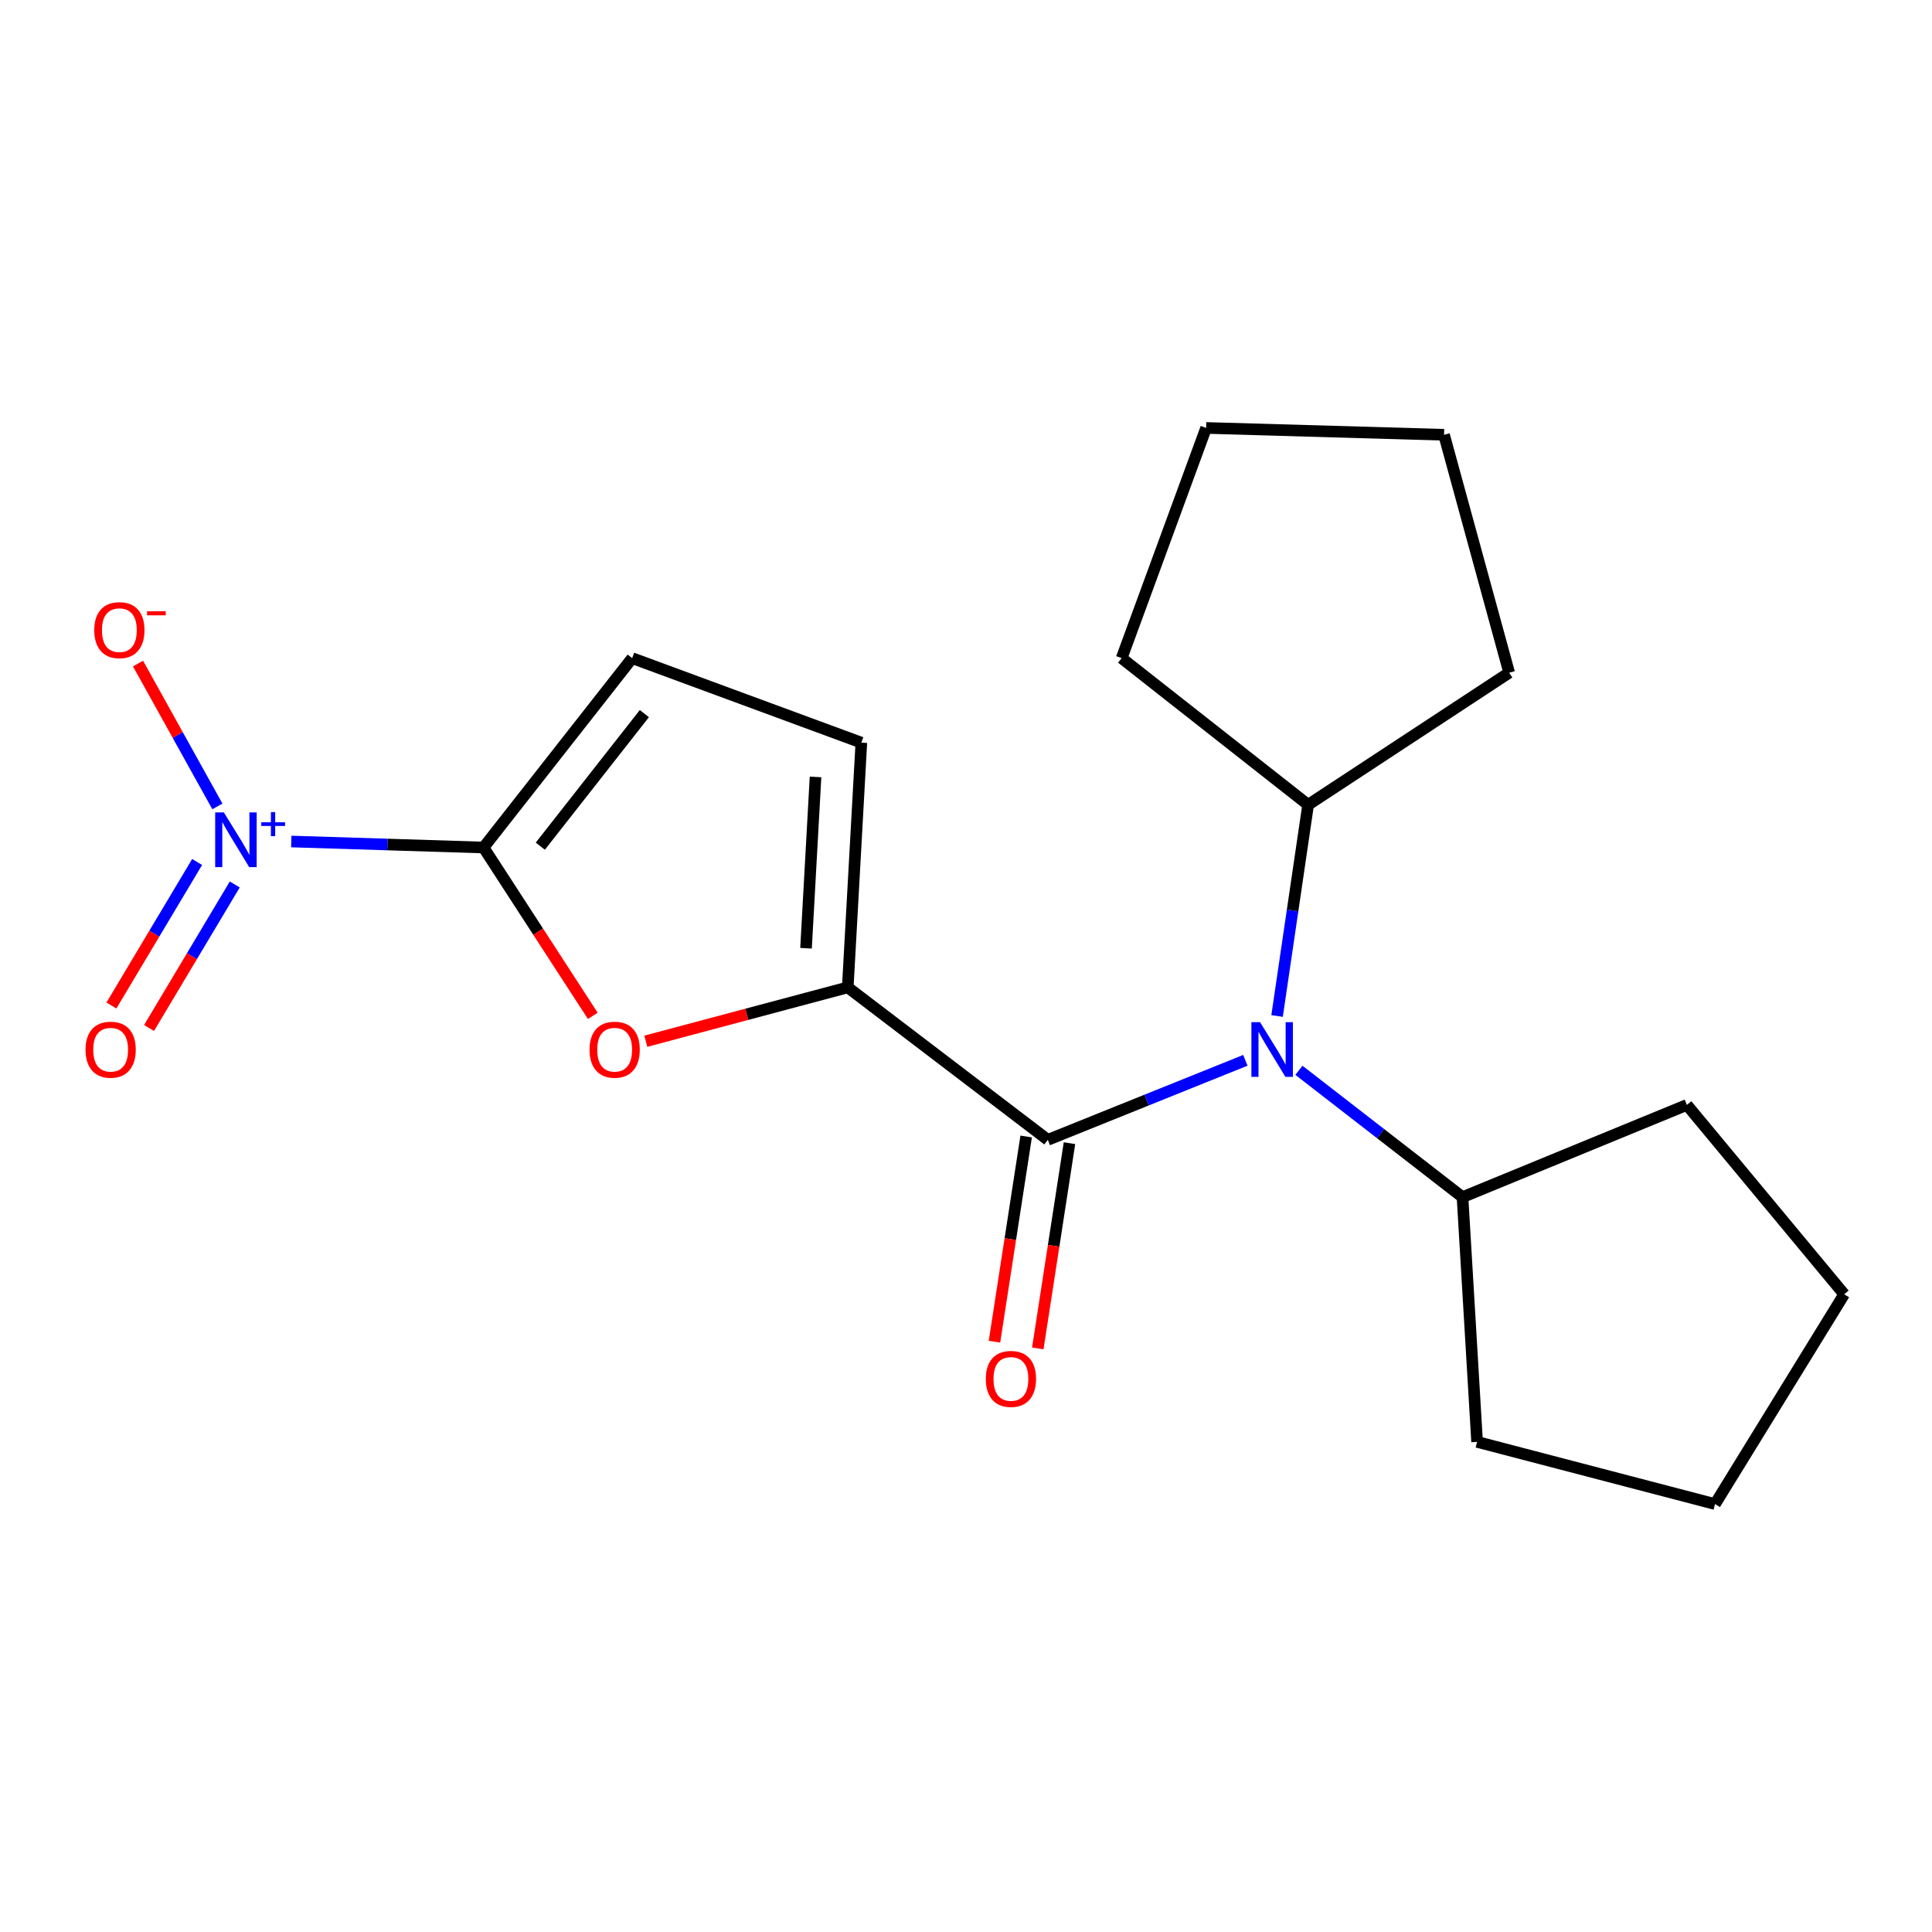 <?xml version='1.0' encoding='iso-8859-1'?>
<svg version='1.1' baseProfile='full'
              xmlns='http://www.w3.org/2000/svg'
                      xmlns:rdkit='http://www.rdkit.org/xml'
                      xmlns:xlink='http://www.w3.org/1999/xlink'
                  xml:space='preserve'
width='1000px' height='1000px' viewBox='0 0 1000 1000'>
<!-- END OF HEADER -->
<rect style='opacity:1.0;fill:#FFFFFF;stroke:none' width='1000' height='1000' x='0' y='0'> </rect>
<path class='bond-0' d='M 250.277,438.673 L 200.521,437.117' style='fill:none;fill-rule:evenodd;stroke:#000000;stroke-width:6px;stroke-linecap:butt;stroke-linejoin:miter;stroke-opacity:1' />
<path class='bond-0' d='M 200.521,437.117 L 150.765,435.561' style='fill:none;fill-rule:evenodd;stroke:#0000FF;stroke-width:6px;stroke-linecap:butt;stroke-linejoin:miter;stroke-opacity:1' />
<path class='bond-3' d='M 250.277,438.673 L 278.553,482.237' style='fill:none;fill-rule:evenodd;stroke:#000000;stroke-width:6px;stroke-linecap:butt;stroke-linejoin:miter;stroke-opacity:1' />
<path class='bond-3' d='M 278.553,482.237 L 306.829,525.801' style='fill:none;fill-rule:evenodd;stroke:#FF0000;stroke-width:6px;stroke-linecap:butt;stroke-linejoin:miter;stroke-opacity:1' />
<path class='bond-5' d='M 250.277,438.673 L 327.21,340.651' style='fill:none;fill-rule:evenodd;stroke:#000000;stroke-width:6px;stroke-linecap:butt;stroke-linejoin:miter;stroke-opacity:1' />
<path class='bond-5' d='M 279.666,437.979 L 333.519,369.363' style='fill:none;fill-rule:evenodd;stroke:#000000;stroke-width:6px;stroke-linecap:butt;stroke-linejoin:miter;stroke-opacity:1' />
<path class='bond-7' d='M 112.522,417.399 L 91.979,380.425' style='fill:none;fill-rule:evenodd;stroke:#0000FF;stroke-width:6px;stroke-linecap:butt;stroke-linejoin:miter;stroke-opacity:1' />
<path class='bond-7' d='M 91.979,380.425 L 71.436,343.451' style='fill:none;fill-rule:evenodd;stroke:#FF0000;stroke-width:6px;stroke-linecap:butt;stroke-linejoin:miter;stroke-opacity:1' />
<path class='bond-8' d='M 102.029,446.169 L 79.85,483.306' style='fill:none;fill-rule:evenodd;stroke:#0000FF;stroke-width:6px;stroke-linecap:butt;stroke-linejoin:miter;stroke-opacity:1' />
<path class='bond-8' d='M 79.85,483.306 L 57.67,520.443' style='fill:none;fill-rule:evenodd;stroke:#FF0000;stroke-width:6px;stroke-linecap:butt;stroke-linejoin:miter;stroke-opacity:1' />
<path class='bond-8' d='M 121.51,457.803 L 99.33,494.941' style='fill:none;fill-rule:evenodd;stroke:#0000FF;stroke-width:6px;stroke-linecap:butt;stroke-linejoin:miter;stroke-opacity:1' />
<path class='bond-8' d='M 99.33,494.941 L 77.15,532.078' style='fill:none;fill-rule:evenodd;stroke:#FF0000;stroke-width:6px;stroke-linecap:butt;stroke-linejoin:miter;stroke-opacity:1' />
<path class='bond-1' d='M 438.795,511.068 L 386.531,525.003' style='fill:none;fill-rule:evenodd;stroke:#000000;stroke-width:6px;stroke-linecap:butt;stroke-linejoin:miter;stroke-opacity:1' />
<path class='bond-1' d='M 386.531,525.003 L 334.268,538.939' style='fill:none;fill-rule:evenodd;stroke:#FF0000;stroke-width:6px;stroke-linecap:butt;stroke-linejoin:miter;stroke-opacity:1' />
<path class='bond-2' d='M 438.795,511.068 L 542.351,589.98' style='fill:none;fill-rule:evenodd;stroke:#000000;stroke-width:6px;stroke-linecap:butt;stroke-linejoin:miter;stroke-opacity:1' />
<path class='bond-20' d='M 438.795,511.068 L 445.829,384.393' style='fill:none;fill-rule:evenodd;stroke:#000000;stroke-width:6px;stroke-linecap:butt;stroke-linejoin:miter;stroke-opacity:1' />
<path class='bond-20' d='M 417.195,490.809 L 422.119,402.136' style='fill:none;fill-rule:evenodd;stroke:#000000;stroke-width:6px;stroke-linecap:butt;stroke-linejoin:miter;stroke-opacity:1' />
<path class='bond-4' d='M 542.351,589.98 L 593.472,569.4' style='fill:none;fill-rule:evenodd;stroke:#000000;stroke-width:6px;stroke-linecap:butt;stroke-linejoin:miter;stroke-opacity:1' />
<path class='bond-4' d='M 593.472,569.4 L 644.593,548.821' style='fill:none;fill-rule:evenodd;stroke:#0000FF;stroke-width:6px;stroke-linecap:butt;stroke-linejoin:miter;stroke-opacity:1' />
<path class='bond-9' d='M 531.139,588.248 L 522.937,641.355' style='fill:none;fill-rule:evenodd;stroke:#000000;stroke-width:6px;stroke-linecap:butt;stroke-linejoin:miter;stroke-opacity:1' />
<path class='bond-9' d='M 522.937,641.355 L 514.736,694.462' style='fill:none;fill-rule:evenodd;stroke:#FF0000;stroke-width:6px;stroke-linecap:butt;stroke-linejoin:miter;stroke-opacity:1' />
<path class='bond-9' d='M 553.563,591.711 L 545.362,644.818' style='fill:none;fill-rule:evenodd;stroke:#000000;stroke-width:6px;stroke-linecap:butt;stroke-linejoin:miter;stroke-opacity:1' />
<path class='bond-9' d='M 545.362,644.818 L 537.16,697.925' style='fill:none;fill-rule:evenodd;stroke:#FF0000;stroke-width:6px;stroke-linecap:butt;stroke-linejoin:miter;stroke-opacity:1' />
<path class='bond-10' d='M 661.014,525.877 L 669.048,471.22' style='fill:none;fill-rule:evenodd;stroke:#0000FF;stroke-width:6px;stroke-linecap:butt;stroke-linejoin:miter;stroke-opacity:1' />
<path class='bond-10' d='M 669.048,471.22 L 677.081,416.563' style='fill:none;fill-rule:evenodd;stroke:#000000;stroke-width:6px;stroke-linecap:butt;stroke-linejoin:miter;stroke-opacity:1' />
<path class='bond-11' d='M 672.319,553.983 L 714.654,586.812' style='fill:none;fill-rule:evenodd;stroke:#0000FF;stroke-width:6px;stroke-linecap:butt;stroke-linejoin:miter;stroke-opacity:1' />
<path class='bond-11' d='M 714.654,586.812 L 756.989,619.641' style='fill:none;fill-rule:evenodd;stroke:#000000;stroke-width:6px;stroke-linecap:butt;stroke-linejoin:miter;stroke-opacity:1' />
<path class='bond-6' d='M 327.21,340.651 L 445.829,384.393' style='fill:none;fill-rule:evenodd;stroke:#000000;stroke-width:6px;stroke-linecap:butt;stroke-linejoin:miter;stroke-opacity:1' />
<path class='bond-12' d='M 677.081,416.563 L 580.559,340.651' style='fill:none;fill-rule:evenodd;stroke:#000000;stroke-width:6px;stroke-linecap:butt;stroke-linejoin:miter;stroke-opacity:1' />
<path class='bond-14' d='M 677.081,416.563 L 781.141,348.189' style='fill:none;fill-rule:evenodd;stroke:#000000;stroke-width:6px;stroke-linecap:butt;stroke-linejoin:miter;stroke-opacity:1' />
<path class='bond-13' d='M 756.989,619.641 L 764.54,746.316' style='fill:none;fill-rule:evenodd;stroke:#000000;stroke-width:6px;stroke-linecap:butt;stroke-linejoin:miter;stroke-opacity:1' />
<path class='bond-15' d='M 756.989,619.641 L 873.125,571.903' style='fill:none;fill-rule:evenodd;stroke:#000000;stroke-width:6px;stroke-linecap:butt;stroke-linejoin:miter;stroke-opacity:1' />
<path class='bond-16' d='M 580.559,340.651 L 624.288,221.502' style='fill:none;fill-rule:evenodd;stroke:#000000;stroke-width:6px;stroke-linecap:butt;stroke-linejoin:miter;stroke-opacity:1' />
<path class='bond-19' d='M 764.54,746.316 L 887.697,778.498' style='fill:none;fill-rule:evenodd;stroke:#000000;stroke-width:6px;stroke-linecap:butt;stroke-linejoin:miter;stroke-opacity:1' />
<path class='bond-17' d='M 781.141,348.189 L 747.434,225.044' style='fill:none;fill-rule:evenodd;stroke:#000000;stroke-width:6px;stroke-linecap:butt;stroke-linejoin:miter;stroke-opacity:1' />
<path class='bond-18' d='M 873.125,571.903 L 954.545,669.912' style='fill:none;fill-rule:evenodd;stroke:#000000;stroke-width:6px;stroke-linecap:butt;stroke-linejoin:miter;stroke-opacity:1' />
<path class='bond-22' d='M 624.288,221.502 L 747.434,225.044' style='fill:none;fill-rule:evenodd;stroke:#000000;stroke-width:6px;stroke-linecap:butt;stroke-linejoin:miter;stroke-opacity:1' />
<path class='bond-21' d='M 954.545,669.912 L 887.697,778.498' style='fill:none;fill-rule:evenodd;stroke:#000000;stroke-width:6px;stroke-linecap:butt;stroke-linejoin:miter;stroke-opacity:1' />
<path  class='atom-1' d='M 115.855 420.505
L 125.135 435.505
Q 126.055 436.985, 127.535 439.665
Q 129.015 442.345, 129.095 442.505
L 129.095 420.505
L 132.855 420.505
L 132.855 448.825
L 128.975 448.825
L 119.015 432.425
Q 117.855 430.505, 116.615 428.305
Q 115.415 426.105, 115.055 425.425
L 115.055 448.825
L 111.375 448.825
L 111.375 420.505
L 115.855 420.505
' fill='#0000FF'/>
<path  class='atom-1' d='M 135.231 425.609
L 140.22 425.609
L 140.22 420.356
L 142.438 420.356
L 142.438 425.609
L 147.559 425.609
L 147.559 427.51
L 142.438 427.51
L 142.438 432.79
L 140.22 432.79
L 140.22 427.51
L 135.231 427.51
L 135.231 425.609
' fill='#0000FF'/>
<path  class='atom-4' d='M 305.146 543.318
Q 305.146 536.518, 308.506 532.718
Q 311.866 528.918, 318.146 528.918
Q 324.426 528.918, 327.786 532.718
Q 331.146 536.518, 331.146 543.318
Q 331.146 550.198, 327.746 554.118
Q 324.346 557.998, 318.146 557.998
Q 311.906 557.998, 308.506 554.118
Q 305.146 550.238, 305.146 543.318
M 318.146 554.798
Q 322.466 554.798, 324.786 551.918
Q 327.146 548.998, 327.146 543.318
Q 327.146 537.758, 324.786 534.958
Q 322.466 532.118, 318.146 532.118
Q 313.826 532.118, 311.466 534.918
Q 309.146 537.718, 309.146 543.318
Q 309.146 549.038, 311.466 551.918
Q 313.826 554.798, 318.146 554.798
' fill='#FF0000'/>
<path  class='atom-5' d='M 652.202 529.078
L 661.482 544.078
Q 662.402 545.558, 663.882 548.238
Q 665.362 550.918, 665.442 551.078
L 665.442 529.078
L 669.202 529.078
L 669.202 557.398
L 665.322 557.398
L 655.362 540.998
Q 654.202 539.078, 652.962 536.878
Q 651.762 534.678, 651.402 533.998
L 651.402 557.398
L 647.722 557.398
L 647.722 529.078
L 652.202 529.078
' fill='#0000FF'/>
<path  class='atom-8' d='M 48.784 326.159
Q 48.784 319.359, 52.144 315.559
Q 55.504 311.759, 61.784 311.759
Q 68.064 311.759, 71.424 315.559
Q 74.784 319.359, 74.784 326.159
Q 74.784 333.039, 71.384 336.959
Q 67.984 340.839, 61.784 340.839
Q 55.544 340.839, 52.144 336.959
Q 48.784 333.079, 48.784 326.159
M 61.784 337.639
Q 66.104 337.639, 68.424 334.759
Q 70.784 331.839, 70.784 326.159
Q 70.784 320.599, 68.424 317.799
Q 66.104 314.959, 61.784 314.959
Q 57.464 314.959, 55.104 317.759
Q 52.784 320.559, 52.784 326.159
Q 52.784 331.879, 55.104 334.759
Q 57.464 337.639, 61.784 337.639
' fill='#FF0000'/>
<path  class='atom-8' d='M 76.104 316.381
L 85.792 316.381
L 85.792 318.493
L 76.104 318.493
L 76.104 316.381
' fill='#FF0000'/>
<path  class='atom-9' d='M 44.271 543.318
Q 44.271 536.518, 47.631 532.718
Q 50.991 528.918, 57.271 528.918
Q 63.551 528.918, 66.911 532.718
Q 70.271 536.518, 70.271 543.318
Q 70.271 550.198, 66.871 554.118
Q 63.471 557.998, 57.271 557.998
Q 51.031 557.998, 47.631 554.118
Q 44.271 550.238, 44.271 543.318
M 57.271 554.798
Q 61.591 554.798, 63.911 551.918
Q 66.271 548.998, 66.271 543.318
Q 66.271 537.758, 63.911 534.958
Q 61.591 532.118, 57.271 532.118
Q 52.951 532.118, 50.591 534.918
Q 48.271 537.718, 48.271 543.318
Q 48.271 549.038, 50.591 551.918
Q 52.951 554.798, 57.271 554.798
' fill='#FF0000'/>
<path  class='atom-10' d='M 510.254 713.722
Q 510.254 706.922, 513.614 703.122
Q 516.974 699.322, 523.254 699.322
Q 529.534 699.322, 532.894 703.122
Q 536.254 706.922, 536.254 713.722
Q 536.254 720.602, 532.854 724.522
Q 529.454 728.402, 523.254 728.402
Q 517.014 728.402, 513.614 724.522
Q 510.254 720.642, 510.254 713.722
M 523.254 725.202
Q 527.574 725.202, 529.894 722.322
Q 532.254 719.402, 532.254 713.722
Q 532.254 708.162, 529.894 705.362
Q 527.574 702.522, 523.254 702.522
Q 518.934 702.522, 516.574 705.322
Q 514.254 708.122, 514.254 713.722
Q 514.254 719.442, 516.574 722.322
Q 518.934 725.202, 523.254 725.202
' fill='#FF0000'/>
</svg>
